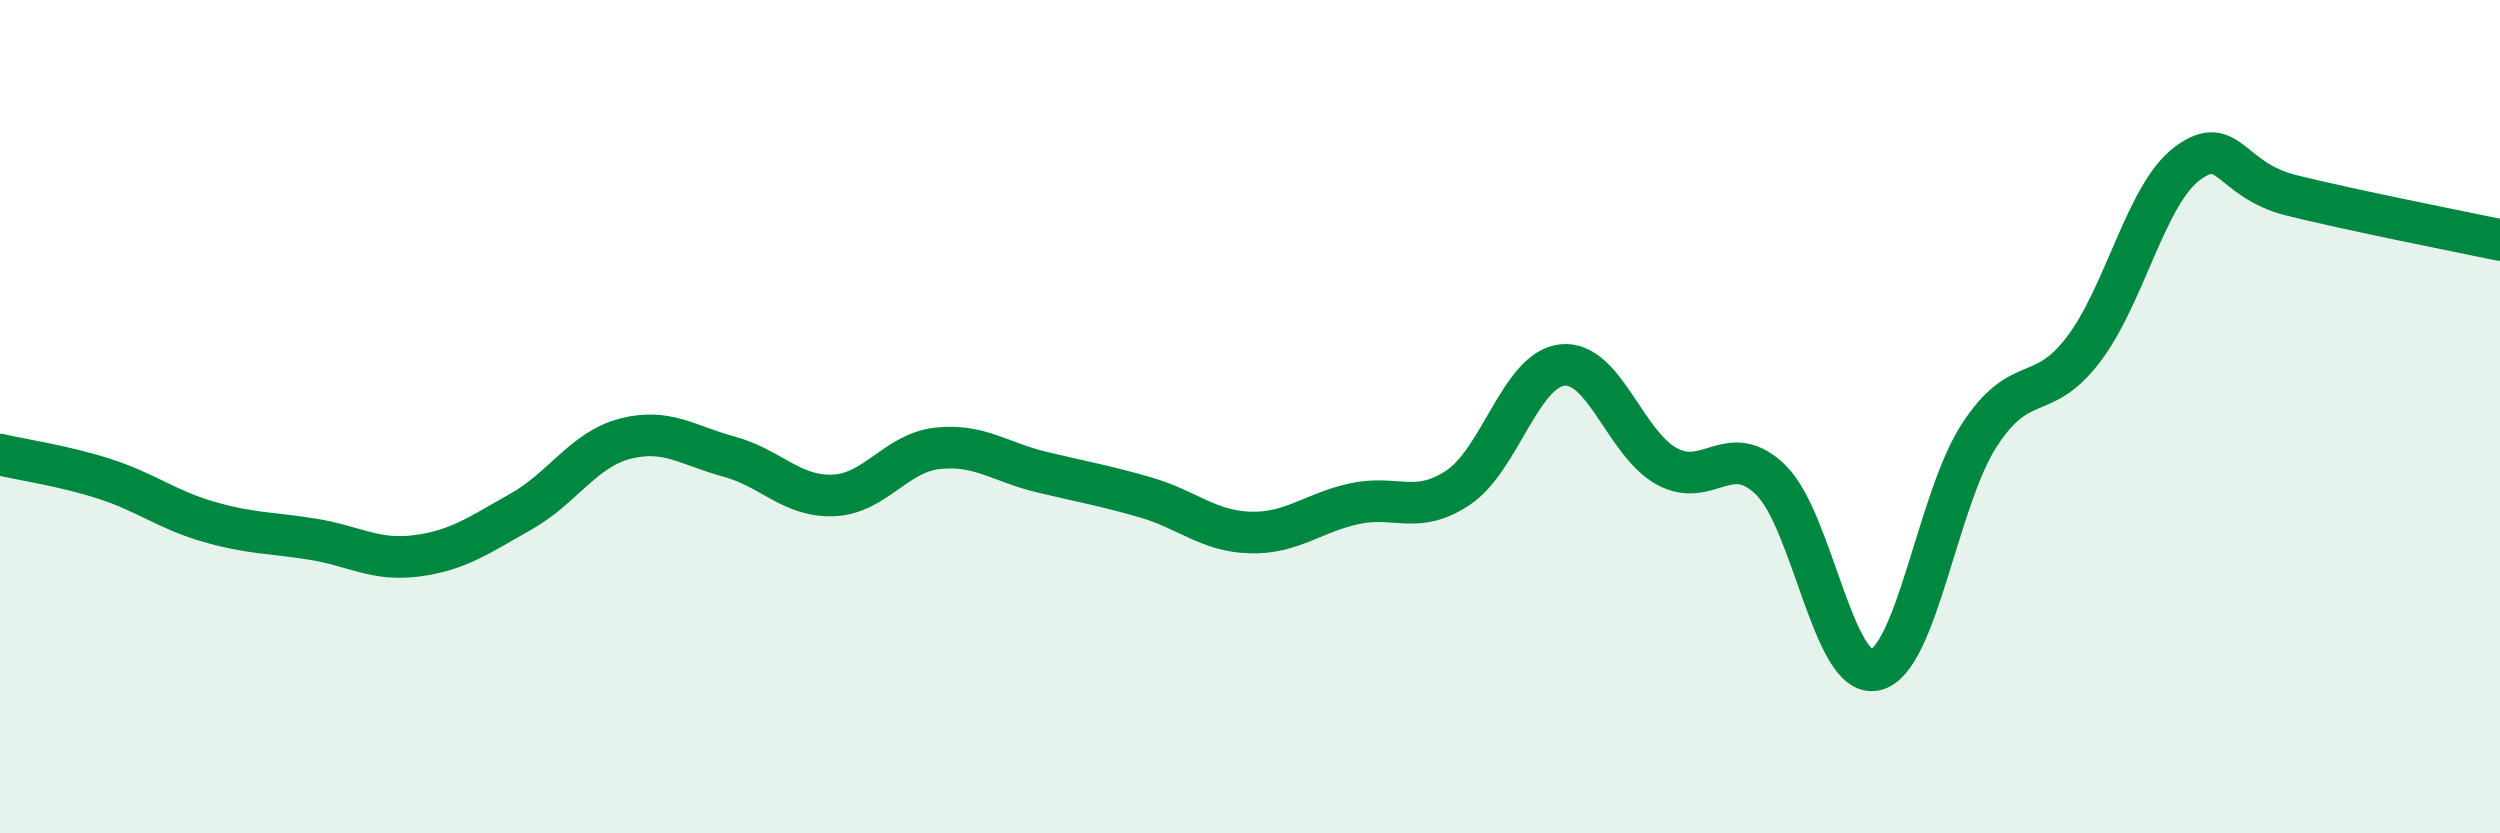 
    <svg width="60" height="20" viewBox="0 0 60 20" xmlns="http://www.w3.org/2000/svg">
      <path
        d="M 0,10.91 C 0.5,11.03 1.5,11.17 2.5,11.49 C 3.5,11.81 4,12.23 5,12.52 C 6,12.81 6.5,12.78 7.5,12.94 C 8.5,13.1 9,13.47 10,13.34 C 11,13.21 11.5,12.84 12.5,12.28 C 13.5,11.72 14,10.79 15,10.53 C 16,10.27 16.5,10.69 17.5,10.96 C 18.5,11.23 19,11.93 20,11.89 C 21,11.85 21.5,10.87 22.5,10.76 C 23.5,10.65 24,11.09 25,11.33 C 26,11.57 26.5,11.65 27.5,11.94 C 28.5,12.23 29,12.75 30,12.78 C 31,12.81 31.5,12.31 32.5,12.09 C 33.5,11.87 34,12.37 35,11.7 C 36,11.03 36.5,8.86 37.5,8.76 C 38.5,8.66 39,10.64 40,11.19 C 41,11.74 41.5,10.54 42.5,11.52 C 43.5,12.5 44,16.29 45,16.08 C 46,15.87 46.5,11.99 47.5,10.45 C 48.5,8.91 49,9.7 50,8.39 C 51,7.08 51.5,4.66 52.5,3.92 C 53.5,3.18 53.5,4.32 55,4.69 C 56.5,5.06 59,5.55 60,5.76L60 20L0 20Z"
        fill="#008740"
        opacity="0.1"
        stroke-linecap="round"
        stroke-linejoin="round"
      />
      <path
        d="M 0,10.91 C 0.5,11.03 1.5,11.17 2.5,11.49 C 3.5,11.81 4,12.23 5,12.52 C 6,12.81 6.5,12.78 7.5,12.94 C 8.5,13.1 9,13.47 10,13.34 C 11,13.21 11.5,12.84 12.5,12.28 C 13.5,11.72 14,10.79 15,10.53 C 16,10.27 16.5,10.69 17.5,10.96 C 18.5,11.23 19,11.93 20,11.89 C 21,11.85 21.5,10.87 22.5,10.76 C 23.5,10.65 24,11.09 25,11.33 C 26,11.57 26.5,11.65 27.5,11.94 C 28.5,12.23 29,12.75 30,12.78 C 31,12.81 31.5,12.31 32.5,12.09 C 33.5,11.87 34,12.37 35,11.7 C 36,11.03 36.5,8.86 37.5,8.76 C 38.5,8.66 39,10.64 40,11.19 C 41,11.74 41.5,10.54 42.5,11.52 C 43.5,12.5 44,16.29 45,16.08 C 46,15.87 46.5,11.99 47.5,10.45 C 48.5,8.91 49,9.7 50,8.39 C 51,7.08 51.5,4.66 52.5,3.92 C 53.5,3.18 53.5,4.32 55,4.69 C 56.5,5.06 59,5.55 60,5.76"
        stroke="#008740"
        stroke-width="1"
        fill="none"
        stroke-linecap="round"
        stroke-linejoin="round"
      />
    </svg>
  